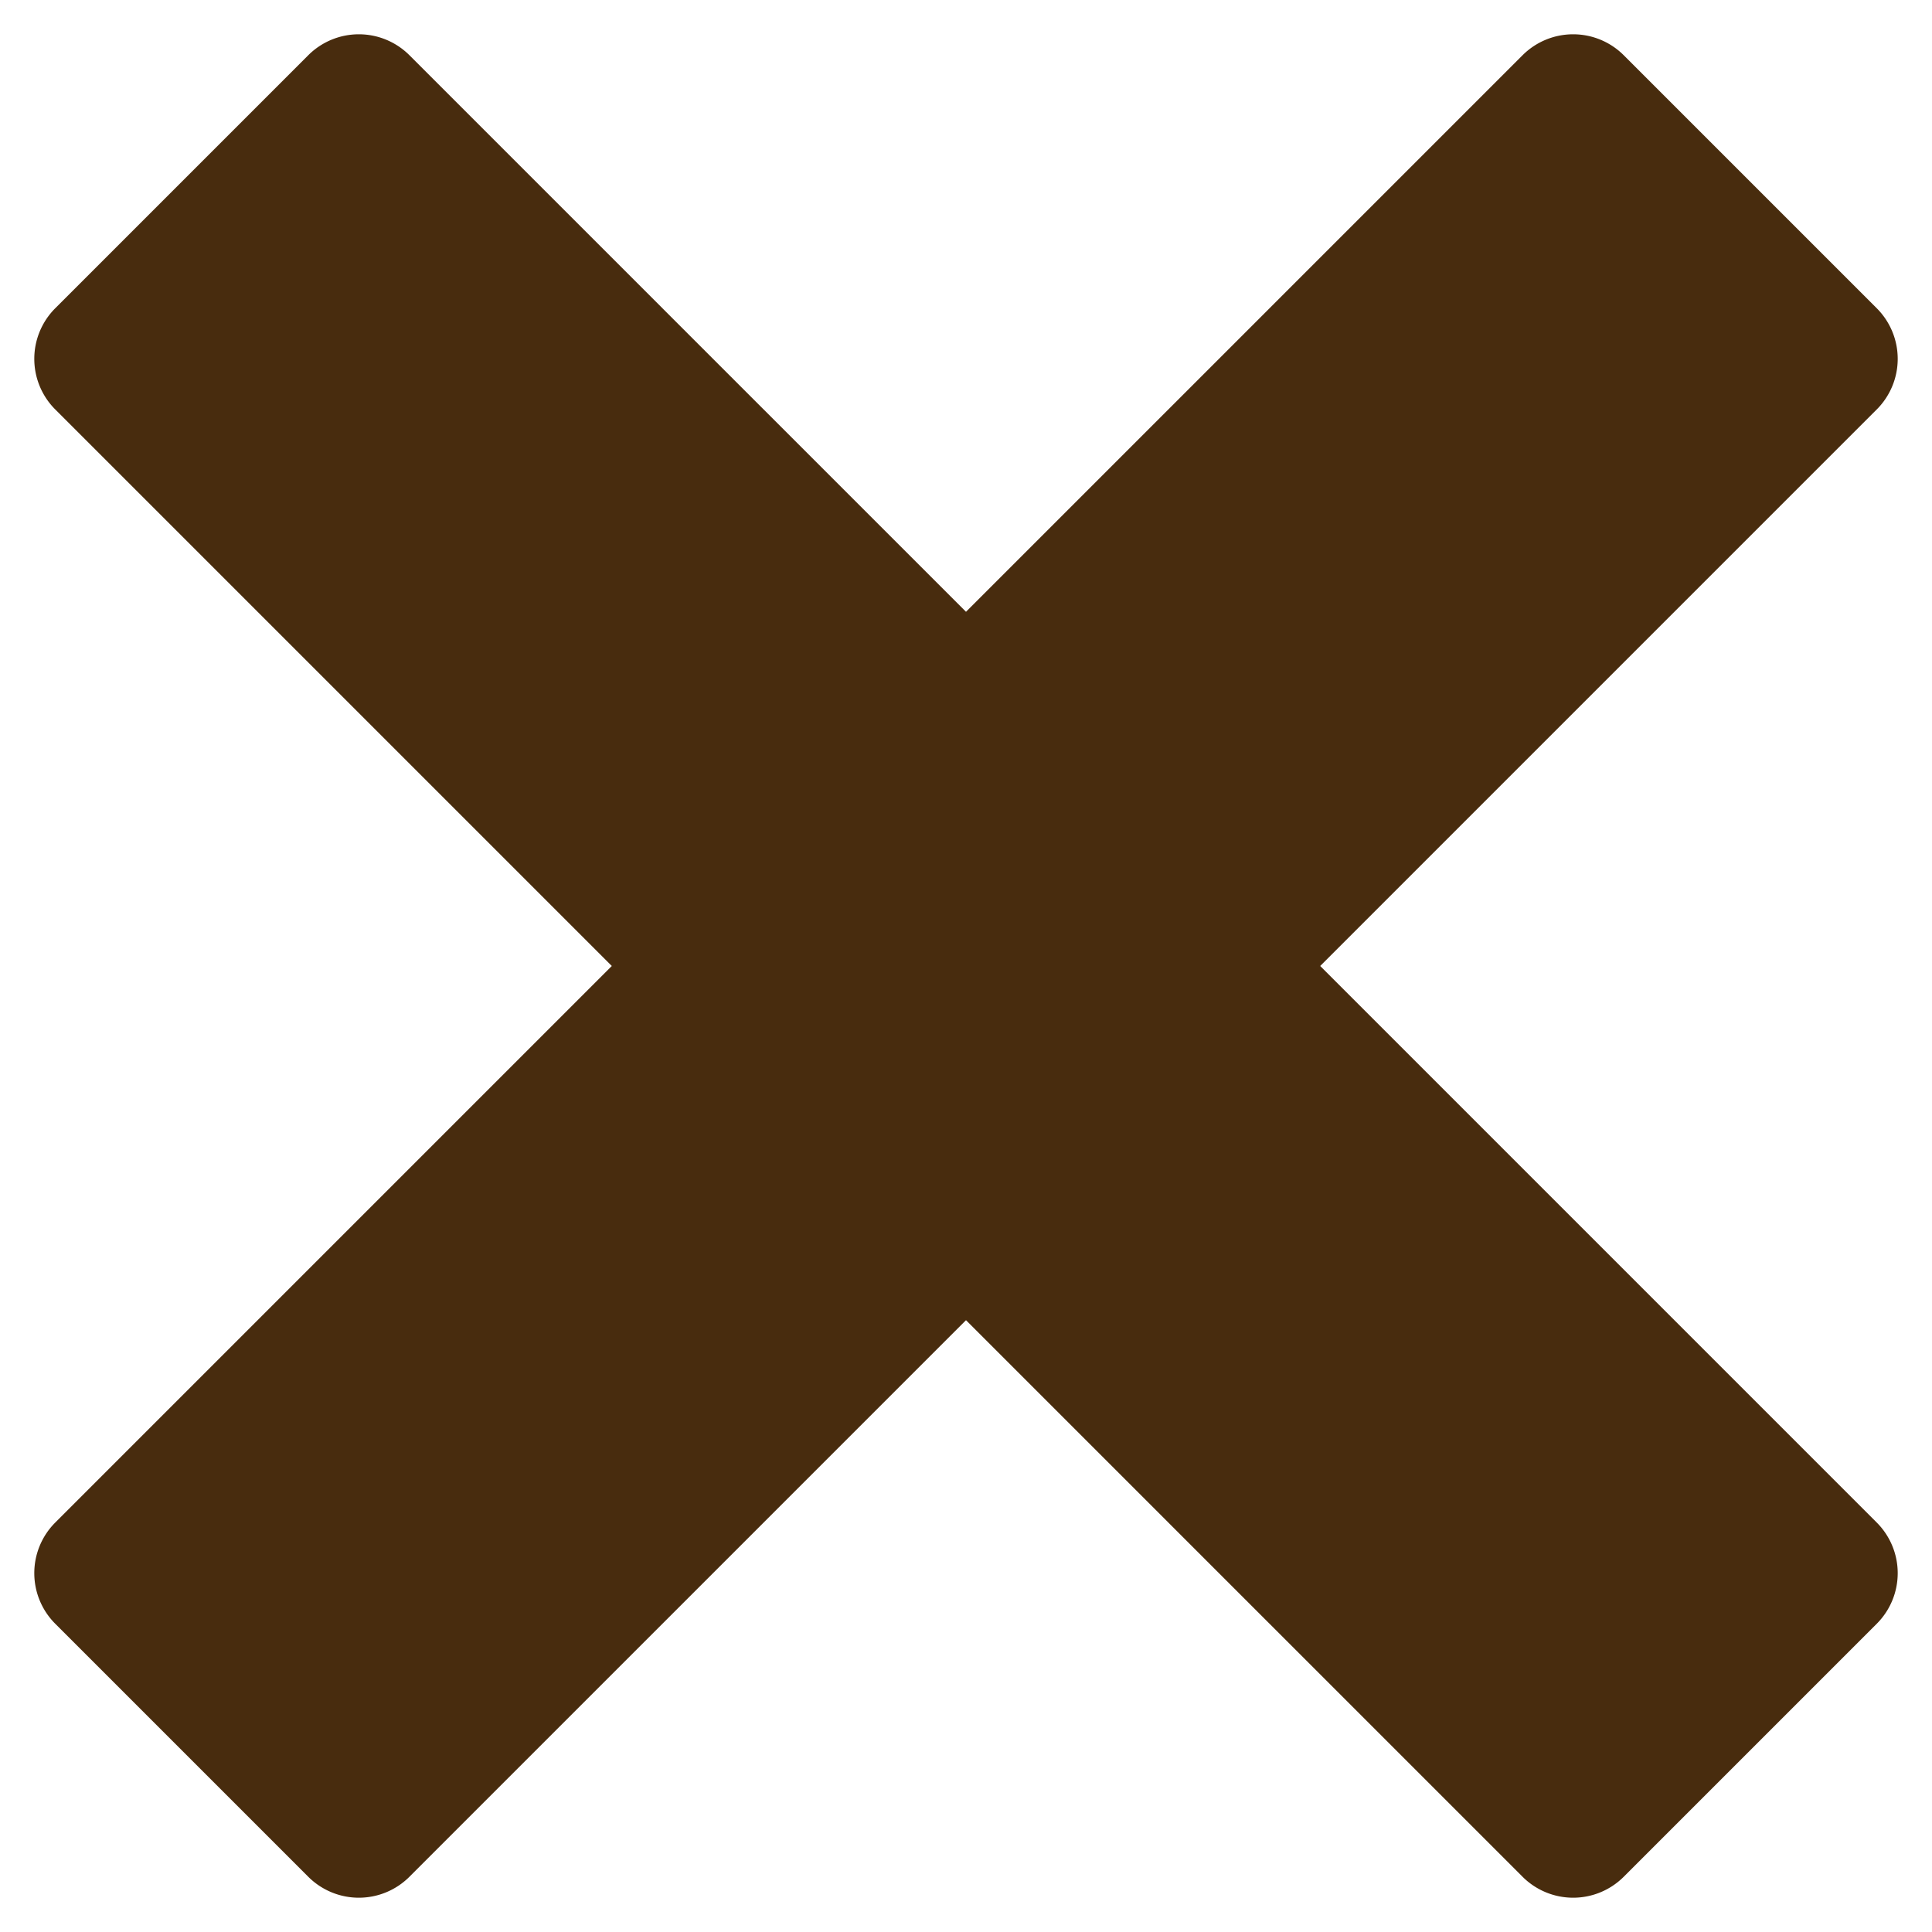 <svg xmlns="http://www.w3.org/2000/svg" width="27" height="27" viewBox="0 0 27 27"><path fill="#482c0e" d="M.77 21.28l7.78-7.78L.77 5.72a1 1 0 0 1 0-1.41L4.31.77a1 1 0 0 1 1.41 0l7.78 7.78L21.28.77a1 1 0 0 1 1.41 0l3.54 3.54a1 1 0 0 1 0 1.41l-7.78 7.78 7.78 7.78a1 1 0 0 1 0 1.41l-3.54 3.54a1 1 0 0 1-1.41 0l-7.78-7.78-7.78 7.78a1 1 0 0 1-1.41 0L.77 22.69a1 1 0 0 1 0-1.41z"/></svg>